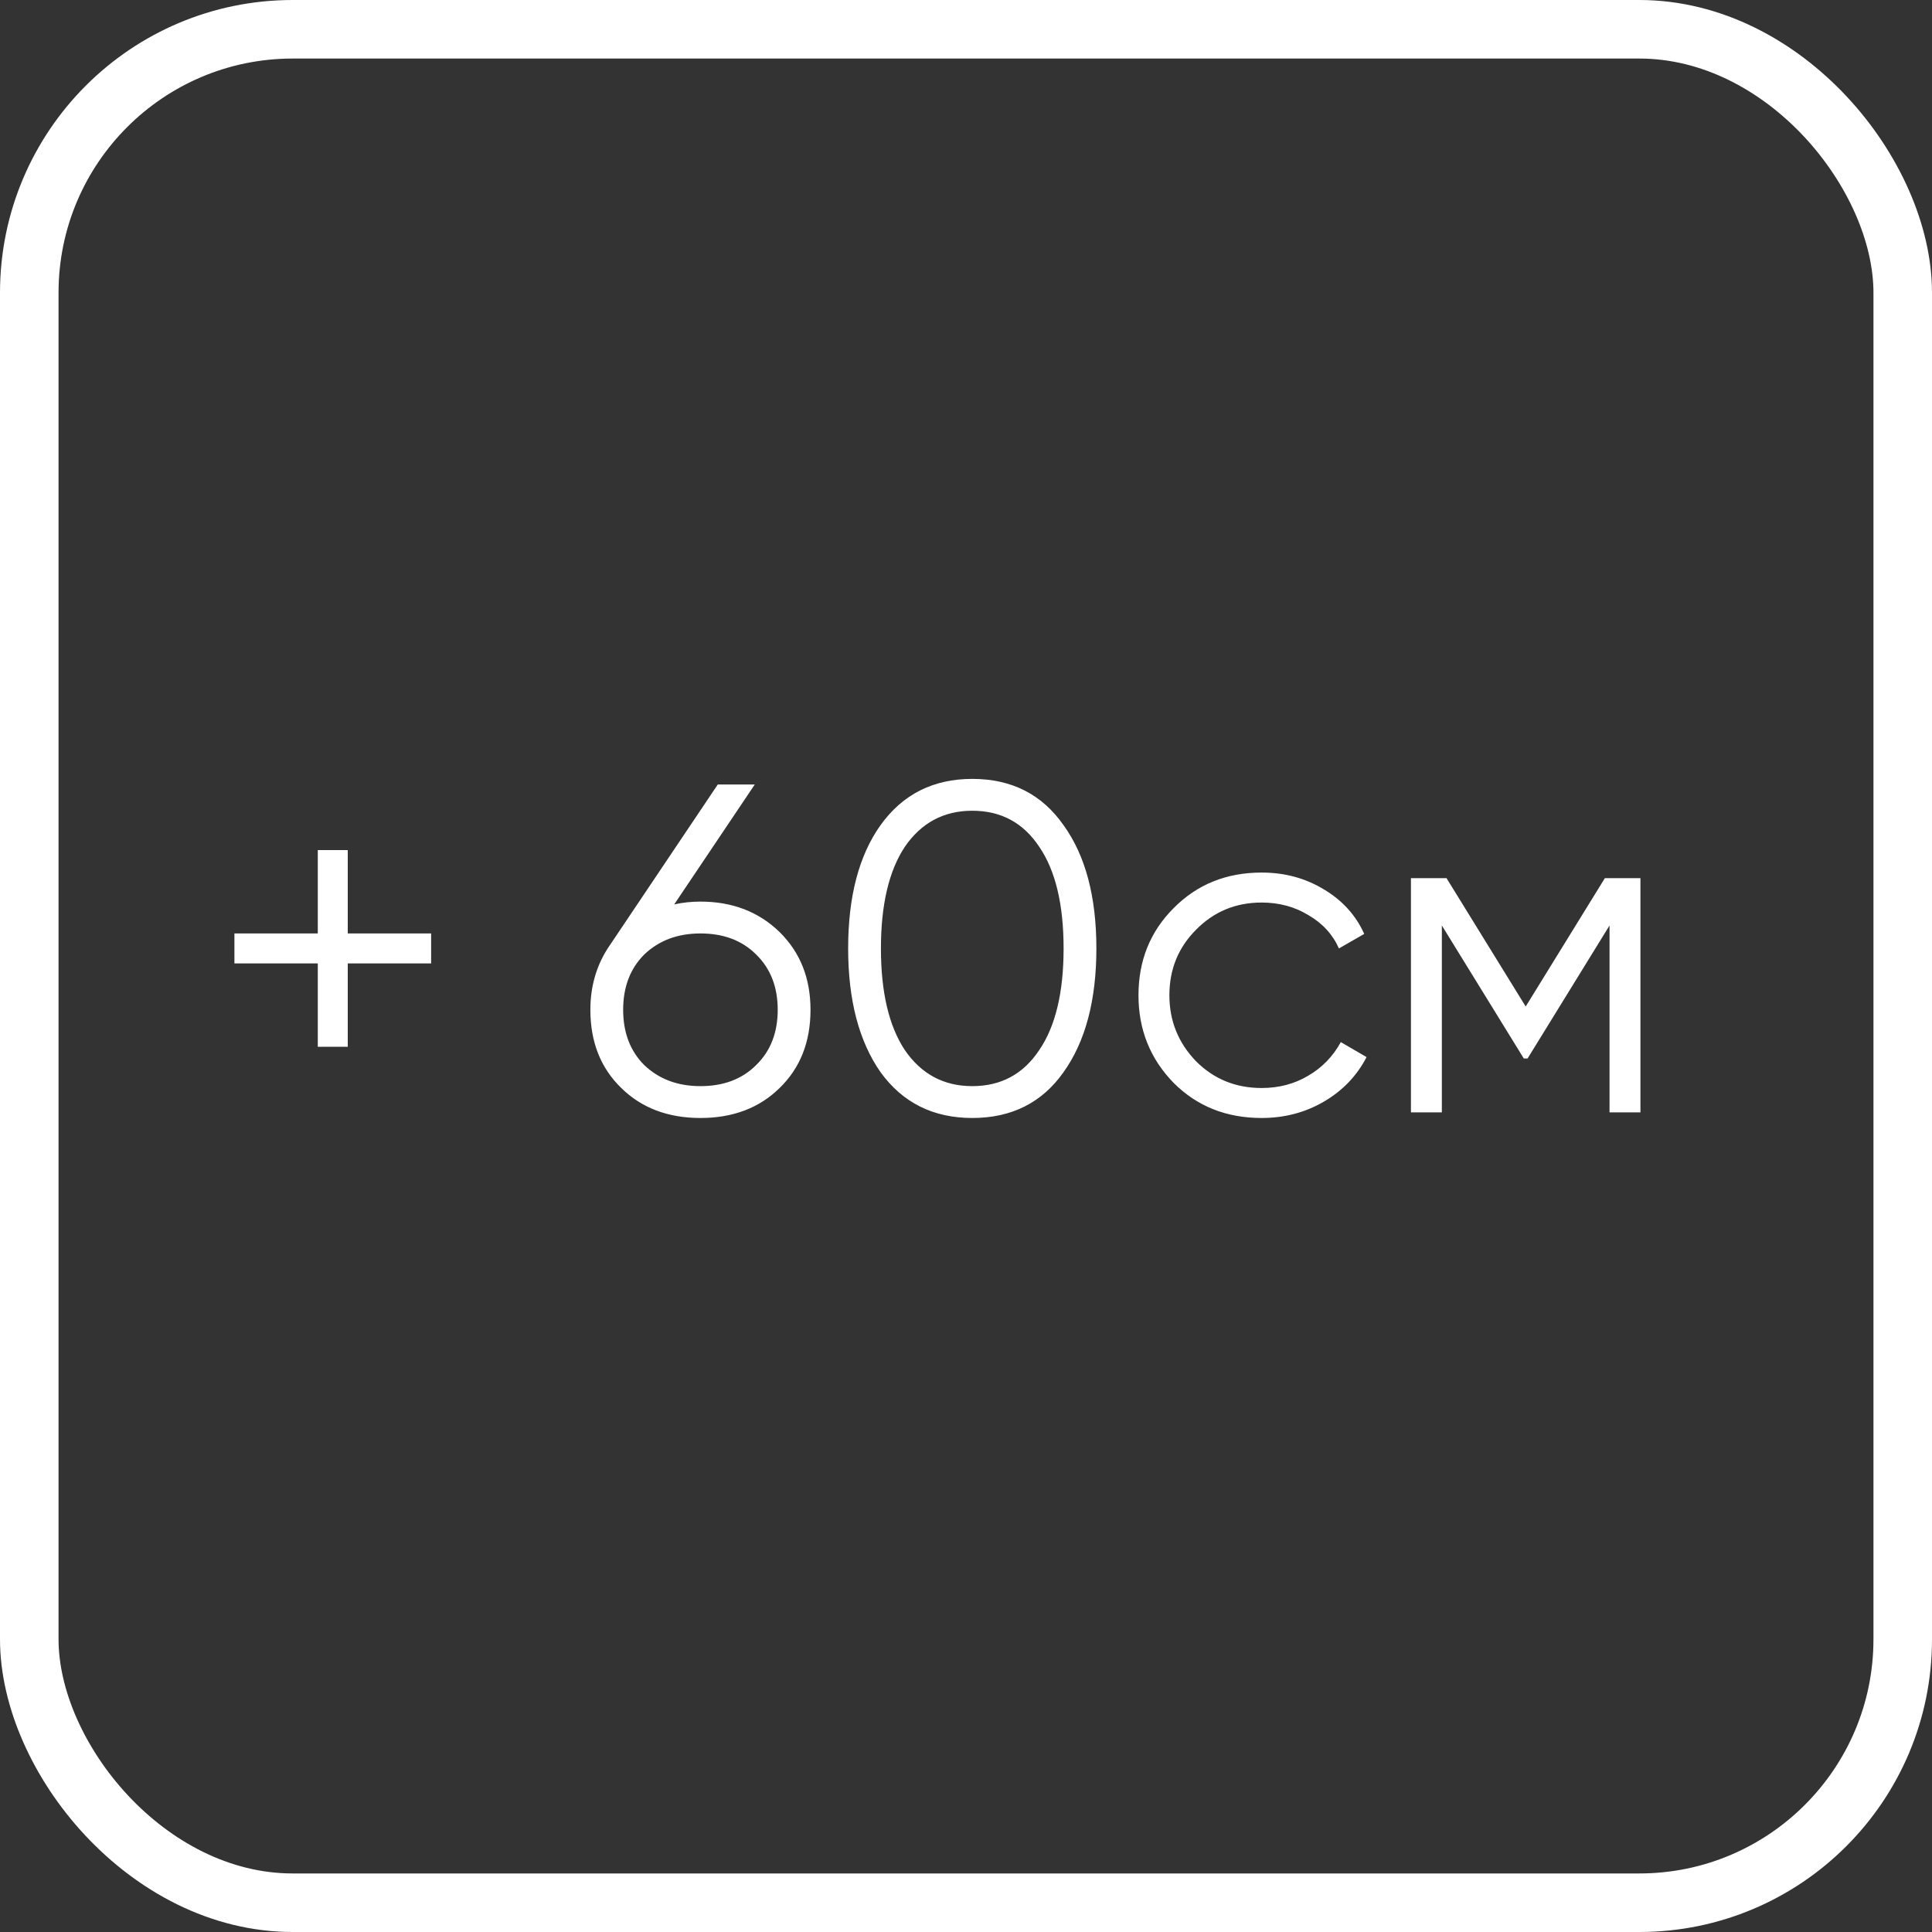 <?xml version="1.0" encoding="UTF-8"?> <svg xmlns="http://www.w3.org/2000/svg" width="33" height="33" viewBox="0 0 33 33" fill="none"><rect x="0" y="0" width="33" height="33" fill="#333333" stroke="none"/> <g clip-path="url(#clip0_16_3)"> <rect x="0.5" y="0.5" width="32" height="32" rx="4.5" stroke="white"></rect> <path d="M5.94 15.944H7.364V16.456H5.94V17.88H5.428V16.456H4.004V15.944H5.428V14.52H5.94V15.944ZM11.964 15.4C12.508 15.4 12.959 15.573 13.316 15.92C13.668 16.267 13.844 16.709 13.844 17.248C13.844 17.797 13.668 18.243 13.316 18.584C12.97 18.925 12.519 19.096 11.964 19.096C11.41 19.096 10.959 18.925 10.612 18.584C10.26 18.243 10.084 17.797 10.084 17.248C10.084 16.827 10.199 16.453 10.428 16.128L12.26 13.4H12.892L11.516 15.448C11.66 15.416 11.81 15.4 11.964 15.4ZM11.004 18.192C11.255 18.432 11.575 18.552 11.964 18.552C12.359 18.552 12.676 18.432 12.916 18.192C13.162 17.952 13.284 17.637 13.284 17.248C13.284 16.859 13.162 16.544 12.916 16.304C12.676 16.064 12.359 15.944 11.964 15.944C11.575 15.944 11.255 16.064 11.004 16.304C10.764 16.544 10.644 16.859 10.644 17.248C10.644 17.637 10.764 17.952 11.004 18.192ZM18.167 18.312C17.799 18.835 17.279 19.096 16.607 19.096C15.94 19.096 15.417 18.835 15.039 18.312C14.671 17.784 14.487 17.08 14.487 16.2C14.487 15.315 14.671 14.613 15.039 14.096C15.417 13.568 15.94 13.304 16.607 13.304C17.279 13.304 17.799 13.568 18.167 14.096C18.54 14.613 18.727 15.315 18.727 16.2C18.727 17.085 18.54 17.789 18.167 18.312ZM15.455 17.936C15.737 18.347 16.121 18.552 16.607 18.552C17.097 18.552 17.479 18.347 17.751 17.936C18.028 17.531 18.167 16.952 18.167 16.2C18.167 15.448 18.028 14.869 17.751 14.464C17.479 14.053 17.097 13.848 16.607 13.848C16.121 13.848 15.737 14.053 15.455 14.464C15.183 14.875 15.047 15.453 15.047 16.2C15.047 16.947 15.183 17.525 15.455 17.936ZM21.55 19.096C20.947 19.096 20.446 18.896 20.046 18.496C19.646 18.085 19.446 17.587 19.446 17C19.446 16.408 19.646 15.912 20.046 15.512C20.446 15.107 20.947 14.904 21.55 14.904C21.944 14.904 22.299 15 22.614 15.192C22.928 15.379 23.158 15.632 23.302 15.952L22.87 16.2C22.763 15.96 22.59 15.771 22.35 15.632C22.115 15.488 21.848 15.416 21.55 15.416C21.107 15.416 20.734 15.571 20.43 15.88C20.126 16.184 19.974 16.557 19.974 17C19.974 17.437 20.126 17.813 20.43 18.128C20.734 18.432 21.107 18.584 21.55 18.584C21.843 18.584 22.107 18.515 22.342 18.376C22.582 18.237 22.768 18.045 22.902 17.8L23.342 18.056C23.176 18.376 22.934 18.629 22.614 18.816C22.294 19.003 21.939 19.096 21.55 19.096ZM27.412 15H28.02V19H27.492V15.808L26.092 18.08H26.028L24.628 15.808V19H24.1V15H24.708L26.06 17.192L27.412 15Z" fill="white"></path> </g> <defs> <clipPath id="clip0_16_3"> <rect width="33" height="33" fill="white"></rect> </clipPath> </defs> </svg> 